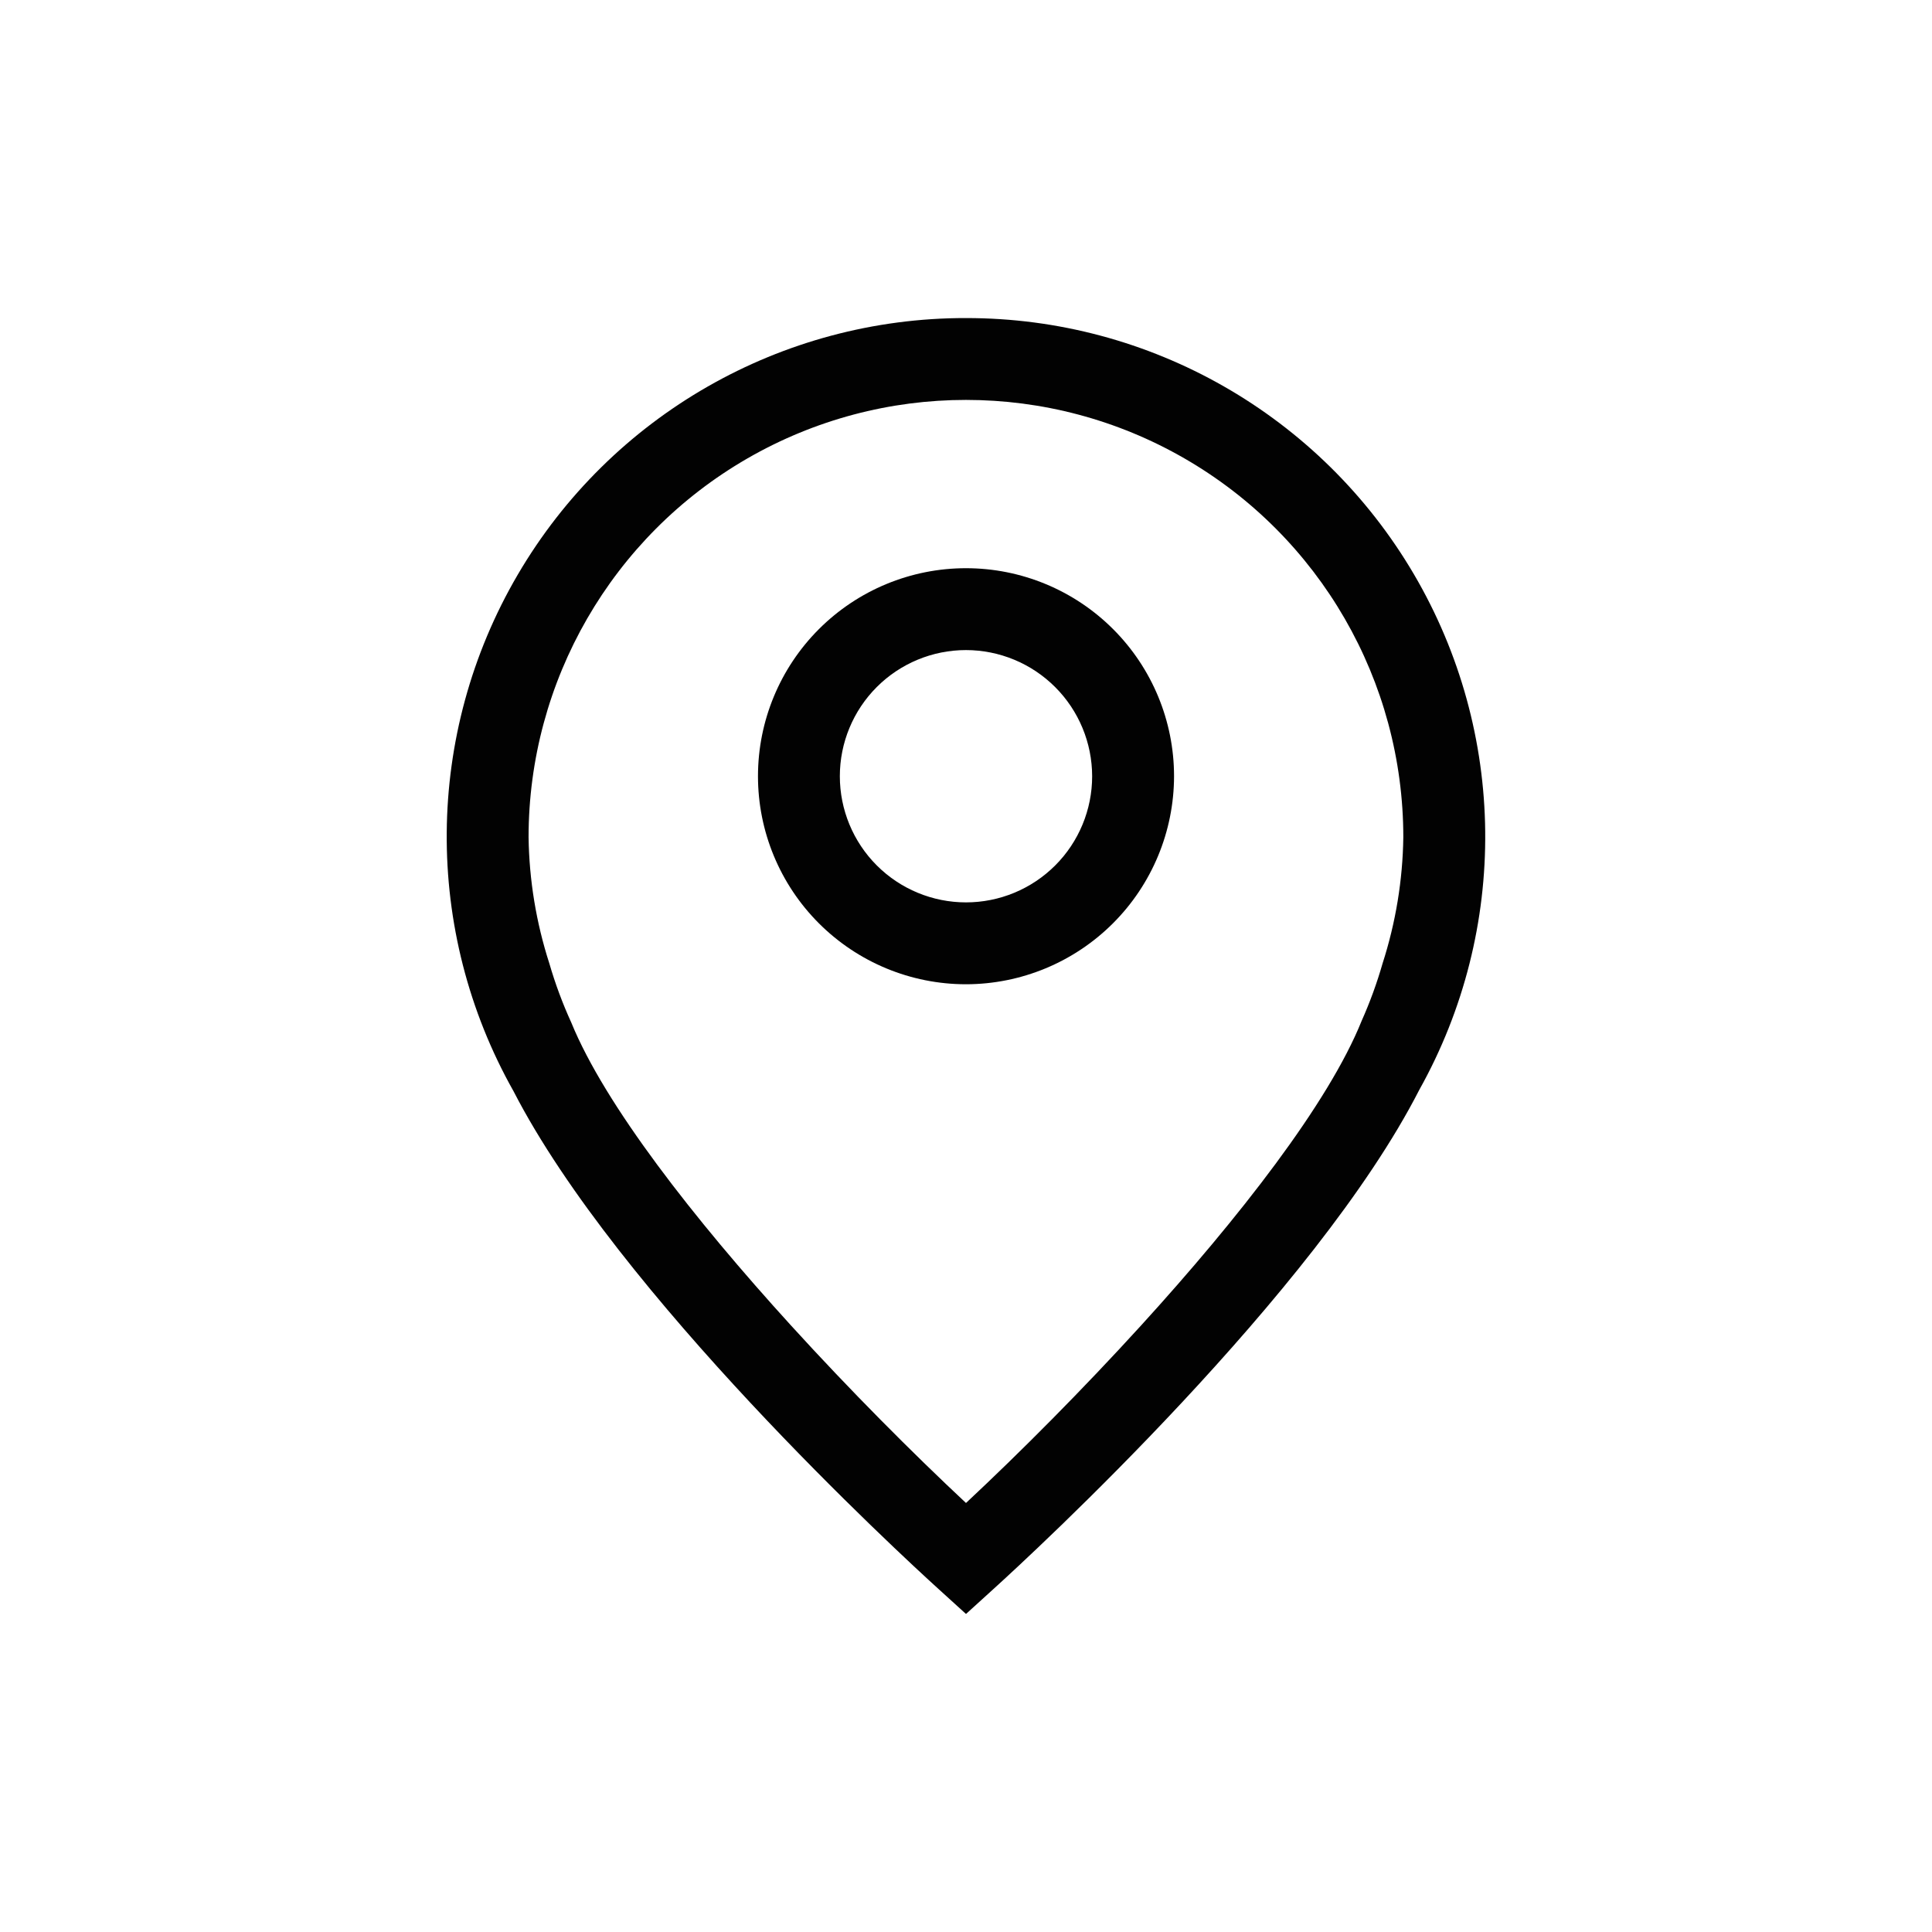<?xml version="1.0" encoding="UTF-8"?>
<!-- Uploaded to: SVG Repo, www.svgrepo.com, Generator: SVG Repo Mixer Tools -->
<svg width="800px" height="800px" version="1.1" viewBox="144 144 512 512" xmlns="http://www.w3.org/2000/svg">
 <g fill="#020202">
  <path d="m400 228.29c-48.879-0.066-94.113 25.832-118.8 68.016-24.688 42.184-25.109 94.305-1.109 136.88 27.648 53.777 102.4 122.64 112.62 131.91l7.289 6.621 7.289-6.621c10.254-9.297 85.355-78.457 112.85-132.3v0.004c23.801-42.594 23.242-94.609-1.473-136.68-24.715-42.066-69.879-67.883-118.67-67.828zm0 314.02c-14.41-13.477-30.77-29.91-46.352-47.02-25.809-28.344-49.324-58.477-58.23-80.25v-0.004c-2.328-5.09-4.277-10.348-5.84-15.723-3.484-10.805-5.336-22.07-5.5-33.422 0-41.414 22.09-79.68 57.953-100.38 35.863-20.707 80.051-20.707 115.91 0 35.863 20.703 57.953 58.969 57.953 100.38-0.16 11.352-2.012 22.617-5.496 33.422-1.488 5.191-3.34 10.273-5.539 15.203-8.75 21.805-32.461 52.195-58.477 80.762-15.594 17.113-31.965 33.555-46.387 47.031z"/>
  <path d="m400 404.84c-14.625 0-28.645-5.812-38.984-16.152-10.336-10.34-16.145-24.359-16.145-38.984 0-14.621 5.812-28.641 16.148-38.98 10.34-10.34 24.363-16.148 38.984-16.145 14.621 0 28.645 5.809 38.984 16.148 10.34 10.336 16.148 24.359 16.148 38.98-0.02 14.617-5.836 28.633-16.172 38.965-10.336 10.336-24.348 16.152-38.965 16.168zm0-88.566v0.004c-8.867 0-17.371 3.519-23.641 9.789-6.269 6.269-9.793 14.773-9.793 23.641 0 8.867 3.523 17.371 9.793 23.641 6.269 6.269 14.773 9.793 23.641 9.793s17.371-3.523 23.641-9.793c6.269-6.269 9.789-14.773 9.789-23.641-0.012-8.863-3.535-17.359-9.805-23.625-6.266-6.269-14.762-9.793-23.625-9.805z"/>
 </g>
</svg>